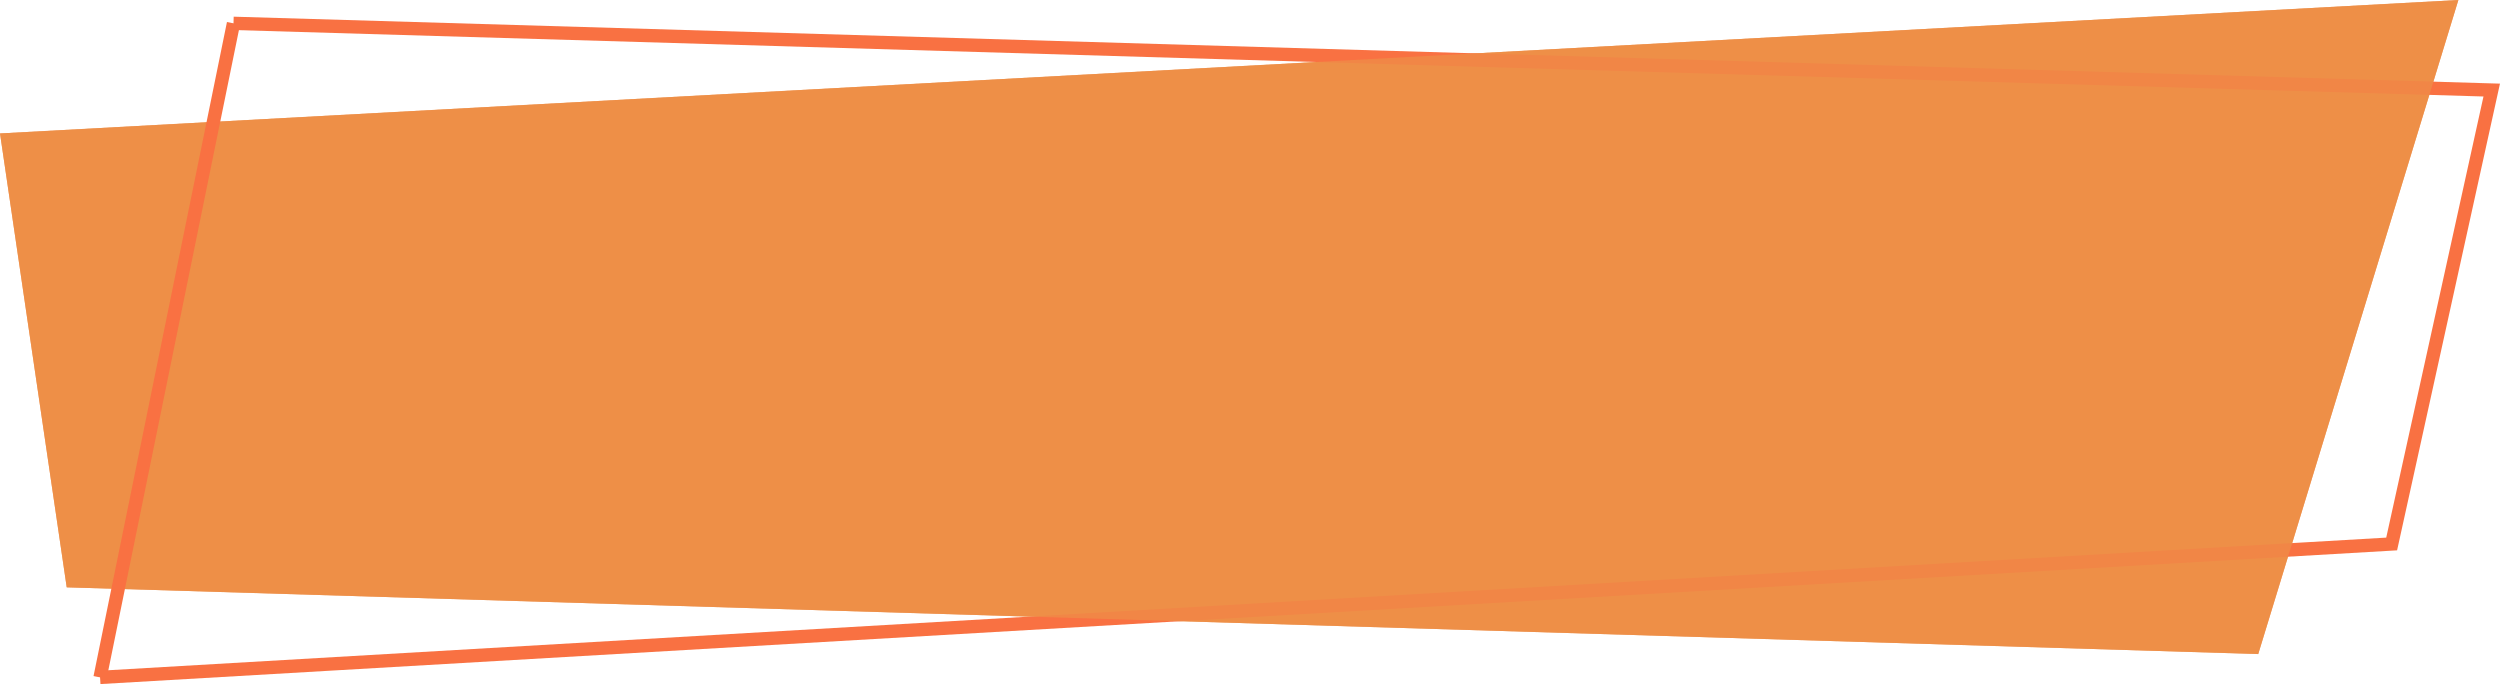 <svg xmlns="http://www.w3.org/2000/svg" width="374.74" height="102.54" viewBox="0 0 374.74 102.54"><defs><style>.a,.c{fill:#ef8f48;}.b{fill:none;stroke:#f97142;stroke-miterlimit:10;stroke-width:2px;}.c{opacity:0.7;}</style></defs><title>guide_h2_back</title><polygon class="a" points="338.5 98.04 10 88.04 0 20 368.5 0 338.5 98.04"/><polyline class="b" points="35 3.5 373.5 13.5 358.5 81.54 15 101.54"/><polygon class="c" points="338.5 98.04 10 88.04 0 20 368.5 0 338.5 98.04"/><line class="b" x1="35" y1="3.5" x2="15" y2="101.54"/></svg>